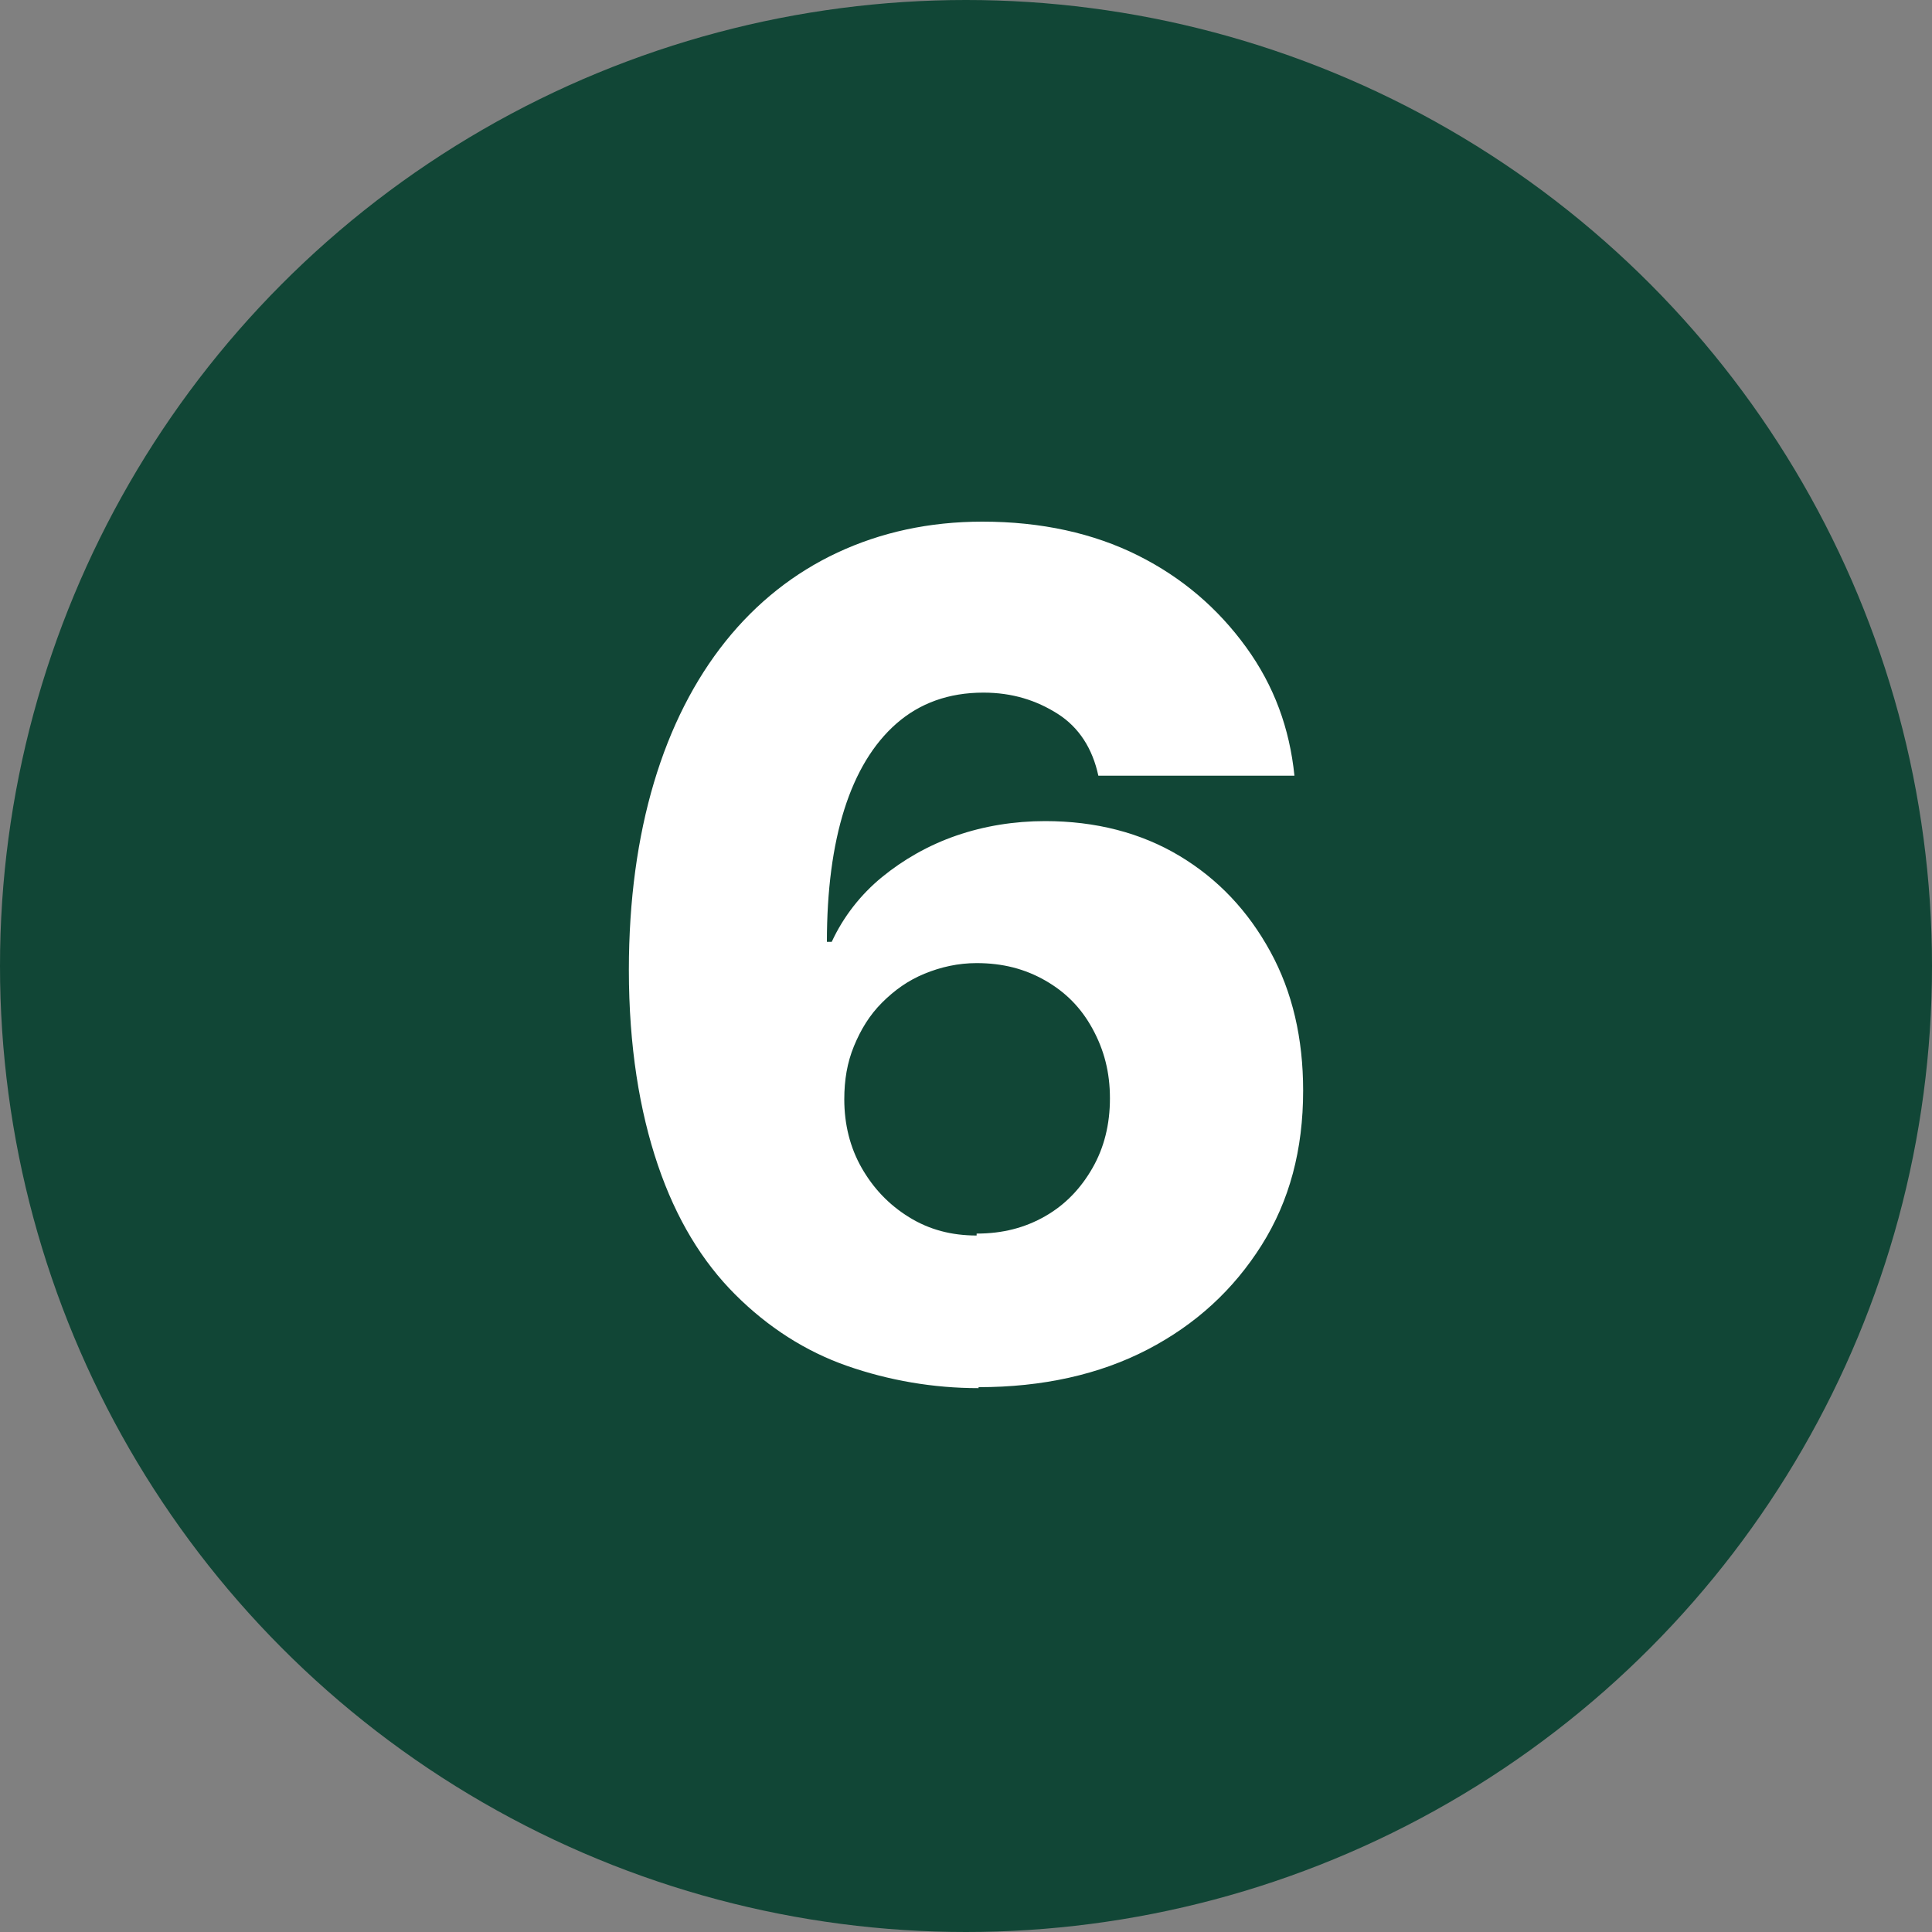 <svg viewBox="0 0 20 20" xmlns="http://www.w3.org/2000/svg" data-name="Layer 1" id="Layer_1">
  <rect x="0" y="0" width="20" height="20" fill="#808080" stroke="none"/>
  <defs>
    <style>
      .cls-1 {
        fill: #fff;
      }

      .cls-2 {
        fill: #114636;
      }
    </style>
  </defs>
  <circle r="10" cy="10" cx="10" class="cls-2"></circle>
  <path d="M10.13,14.37c-.47,0-.93-.08-1.36-.23s-.82-.4-1.16-.74-.61-.78-.8-1.34-.3-1.23-.3-2.02c0-.72.09-1.37.26-1.94s.42-1.06.74-1.46.71-.71,1.16-.92.95-.32,1.5-.32c.61,0,1.15.12,1.61.35s.83.55,1.12.95.45.84.5,1.33h-2.03c-.06-.28-.2-.5-.42-.64s-.47-.22-.77-.22c-.36,0-.66.11-.9.32s-.42.51-.54.89-.18.84-.18,1.37h.05c.12-.26.3-.49.52-.67s.48-.33.77-.43.6-.15.92-.15c.52,0,.99.12,1.39.36s.71.57.94.99.34.9.34,1.44c0,.61-.14,1.14-.43,1.6s-.68.82-1.18,1.08-1.09.39-1.75.39ZM10.11,12.77c.27,0,.5-.06.71-.18s.37-.29.49-.5.18-.45.18-.72-.06-.5-.18-.72-.28-.38-.49-.5-.44-.18-.71-.18c-.19,0-.37.04-.54.11s-.31.17-.44.3-.22.28-.29.45-.1.35-.1.55c0,.26.06.5.18.71s.28.38.49.51.44.19.7.19Z" class="cls-1"></path>
</svg>
